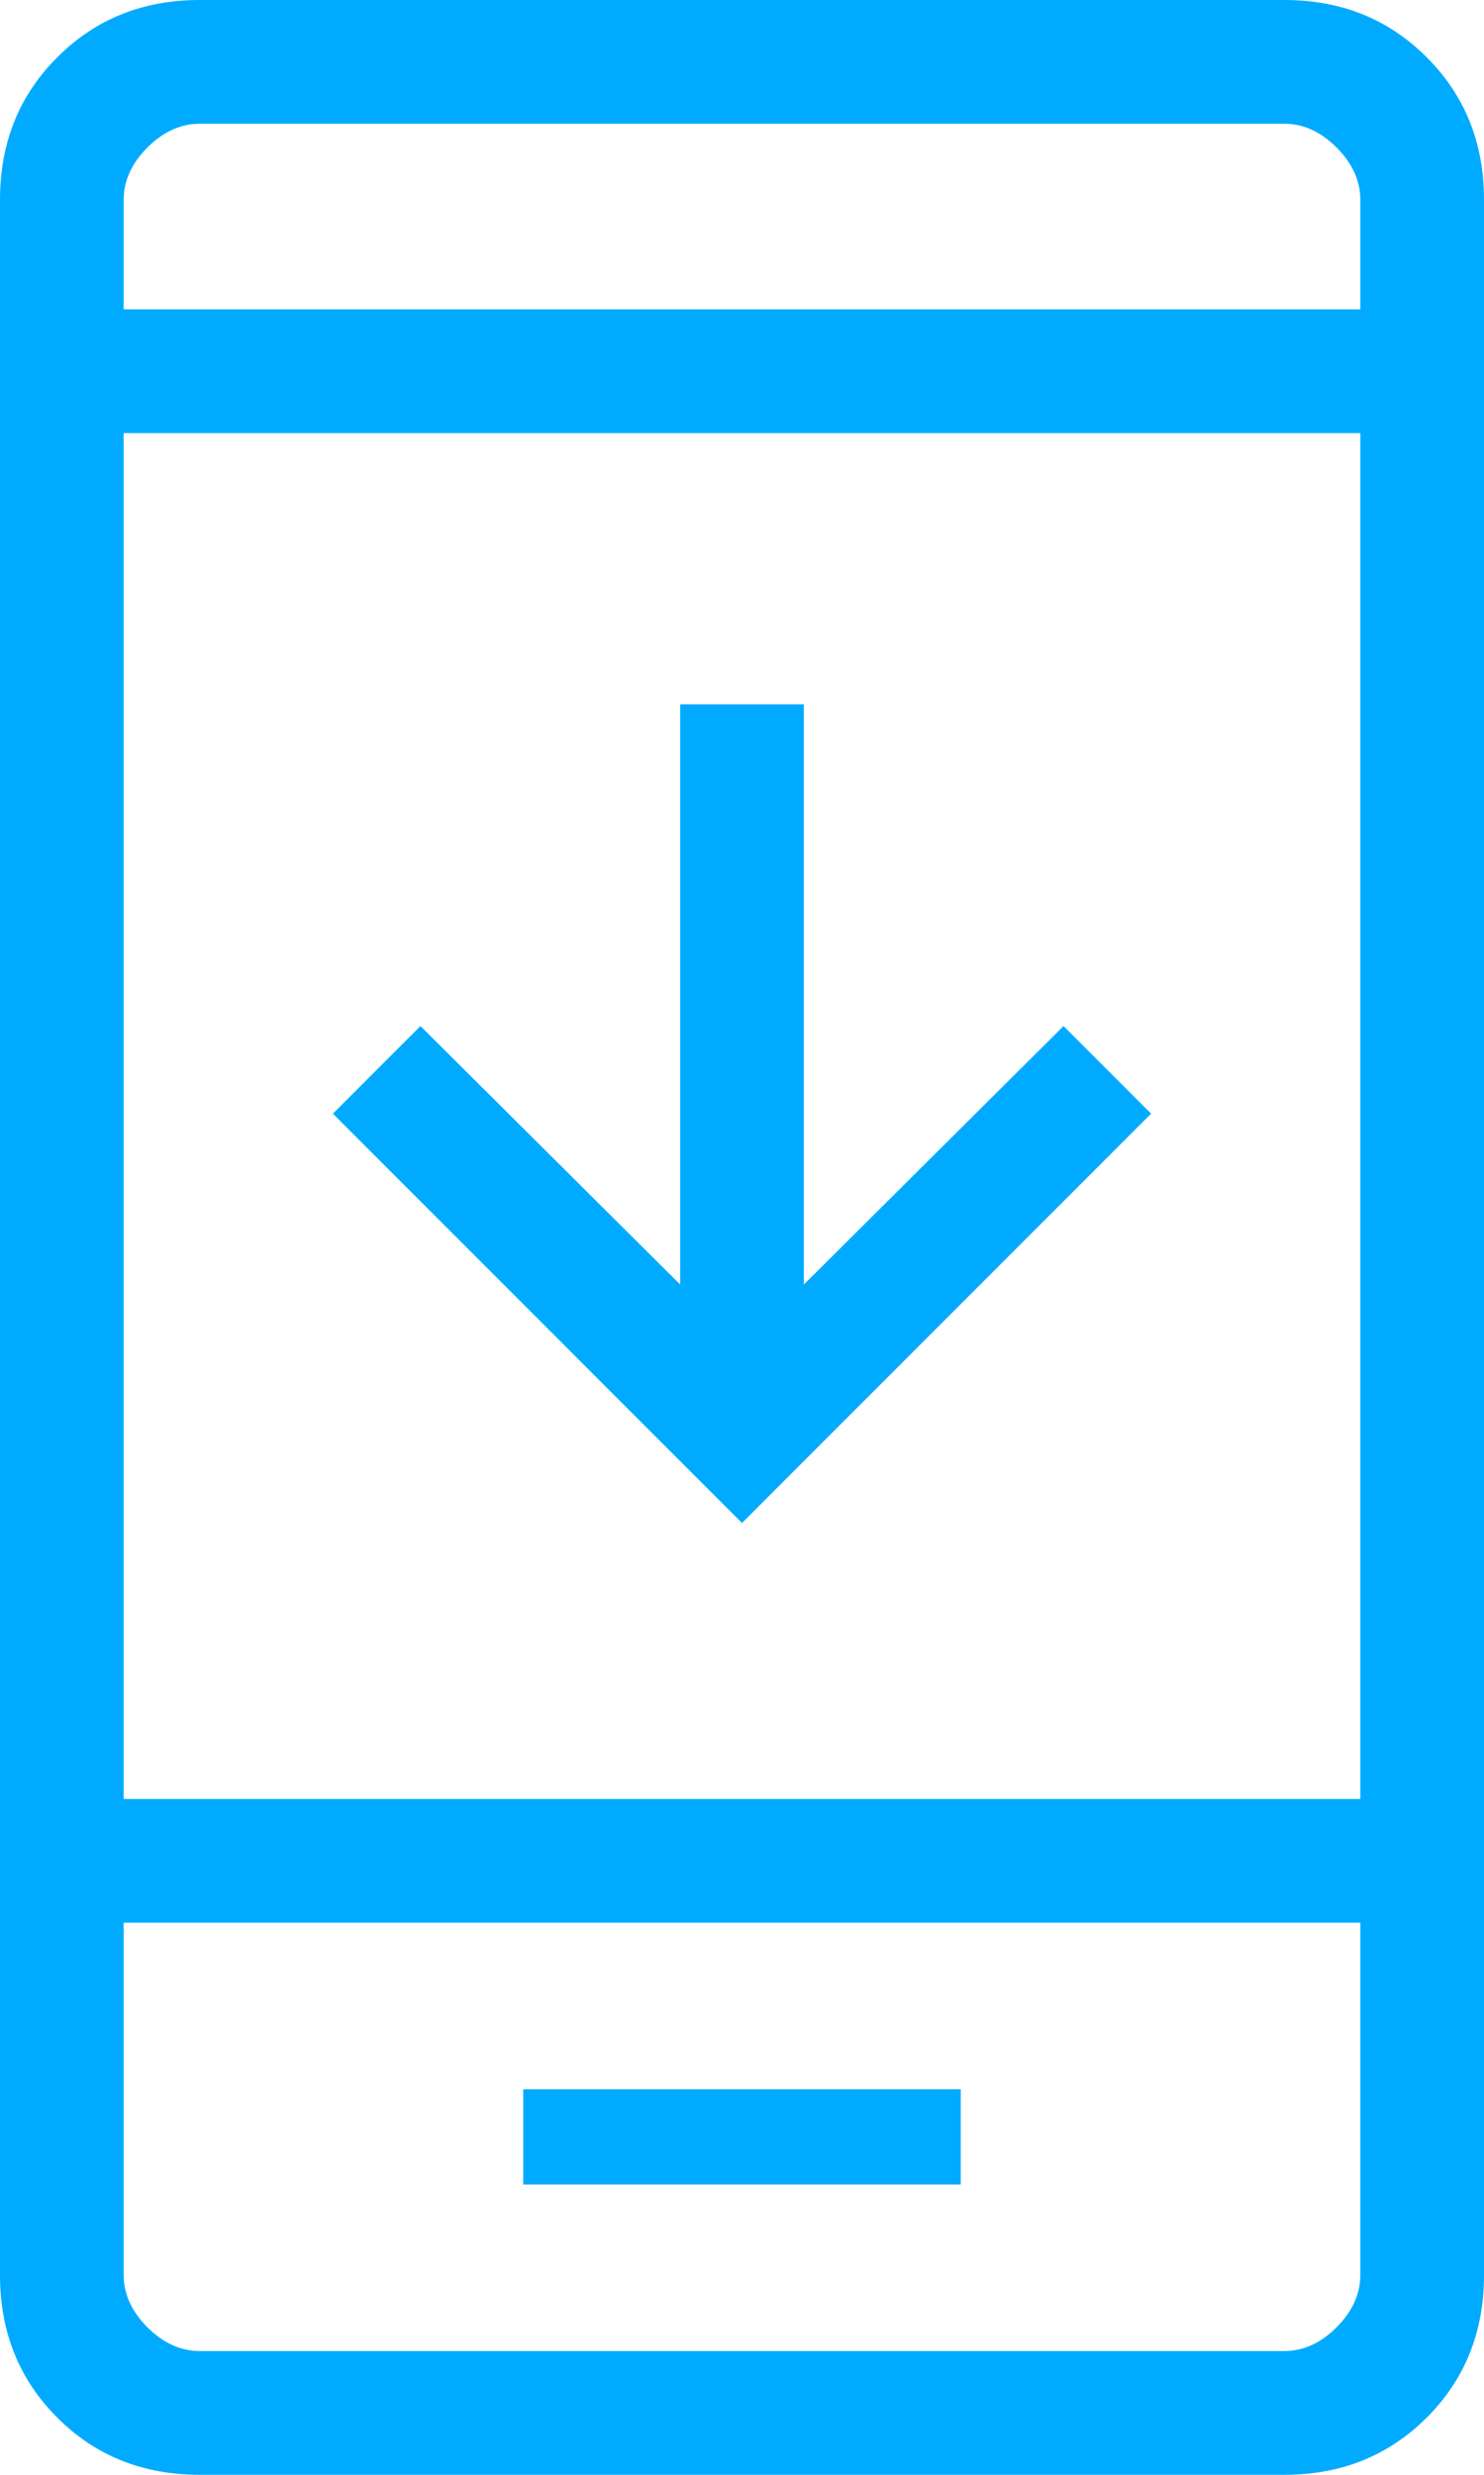 <svg width="27" height="45" viewBox="0 0 27 45" fill="none" xmlns="http://www.w3.org/2000/svg">
<path d="M20.943 20.25L13.5 27.693L6.057 20.25L7.65 18.657L12.375 23.357V12.807H14.625V23.357L19.35 18.657L20.943 20.25ZM9.52 39.721H17.48V37.989H9.52V39.721ZM3.634 45C2.599 45 1.735 44.654 1.042 43.961C0.347 43.266 0 42.401 0 41.366V3.634C0 2.599 0.347 1.735 1.042 1.042C1.735 0.347 2.599 0 3.634 0H23.366C24.401 0 25.265 0.347 25.958 1.042C26.653 1.735 27 2.599 27 3.634V41.366C27 42.401 26.654 43.265 25.96 43.958C25.266 44.653 24.401 45 23.366 45H3.634ZM2.25 34.961V41.366C2.25 41.711 2.394 42.029 2.682 42.318C2.971 42.606 3.289 42.75 3.634 42.75H23.366C23.711 42.75 24.029 42.606 24.318 42.318C24.606 42.029 24.75 41.711 24.75 41.366V34.961H2.25ZM2.25 32.711H24.75V7.875H2.25V32.711ZM2.25 5.625H24.75V3.634C24.75 3.289 24.606 2.971 24.318 2.682C24.029 2.394 23.711 2.25 23.366 2.25H3.634C3.289 2.25 2.971 2.394 2.682 2.682C2.394 2.971 2.25 3.289 2.25 3.634V5.625Z" fill="#00ABFF"/>
</svg>
